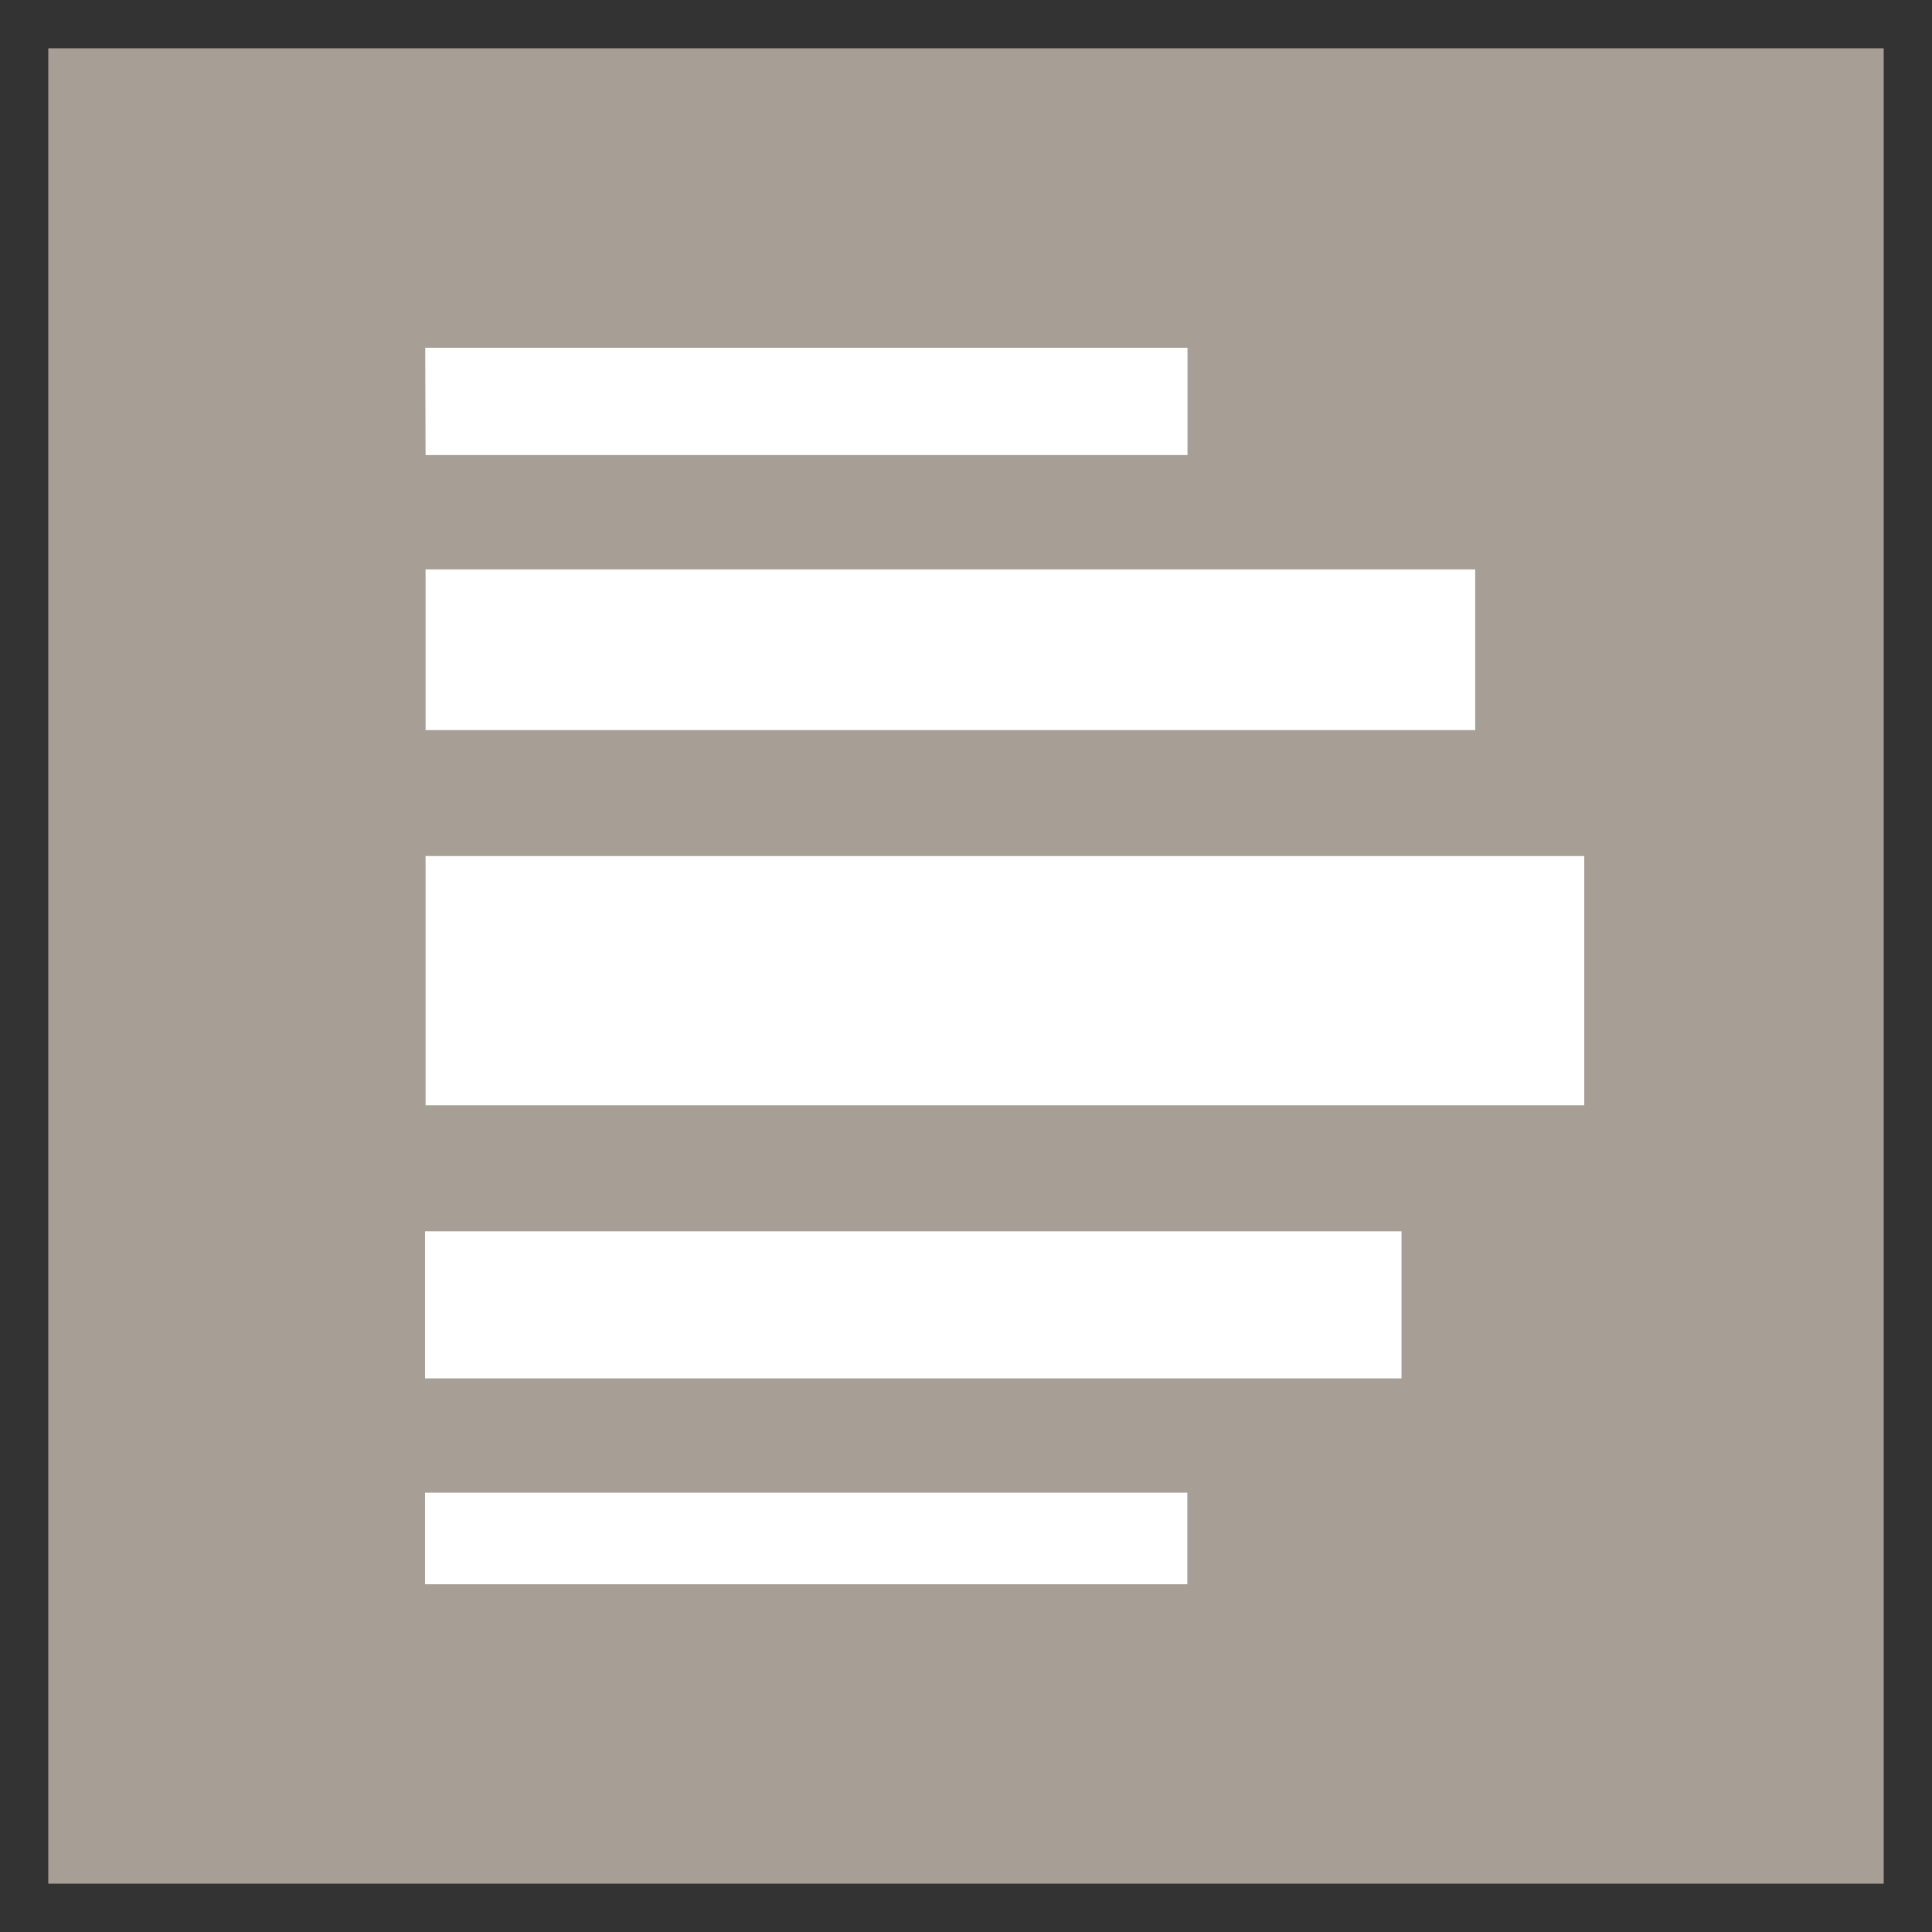 <svg id="Layer_18_copy" data-name="Layer 18 copy" xmlns="http://www.w3.org/2000/svg" viewBox="0 0 800 800"><rect x="0" y="0" width="800" height="800" fill="#333333" stroke="none"/><defs><style>.cls-1{fill:none;}.cls-2{fill:#a79f95;}.cls-3{fill:#fff;}</style></defs><path class="cls-1" d="M0,800H800V0H0Z"/><path class="cls-2" d="M20,780H780V20H20Z"/><path class="cls-3" d="M656,354.48H176.22V457.69H656ZM176.22,302.32H610.85V235.77H176.22Zm0-113.88h315.5V144H176.08ZM580.34,509.87H176v60.88H580.34ZM491.64,656H176V618.1H491.64Z"/></svg>